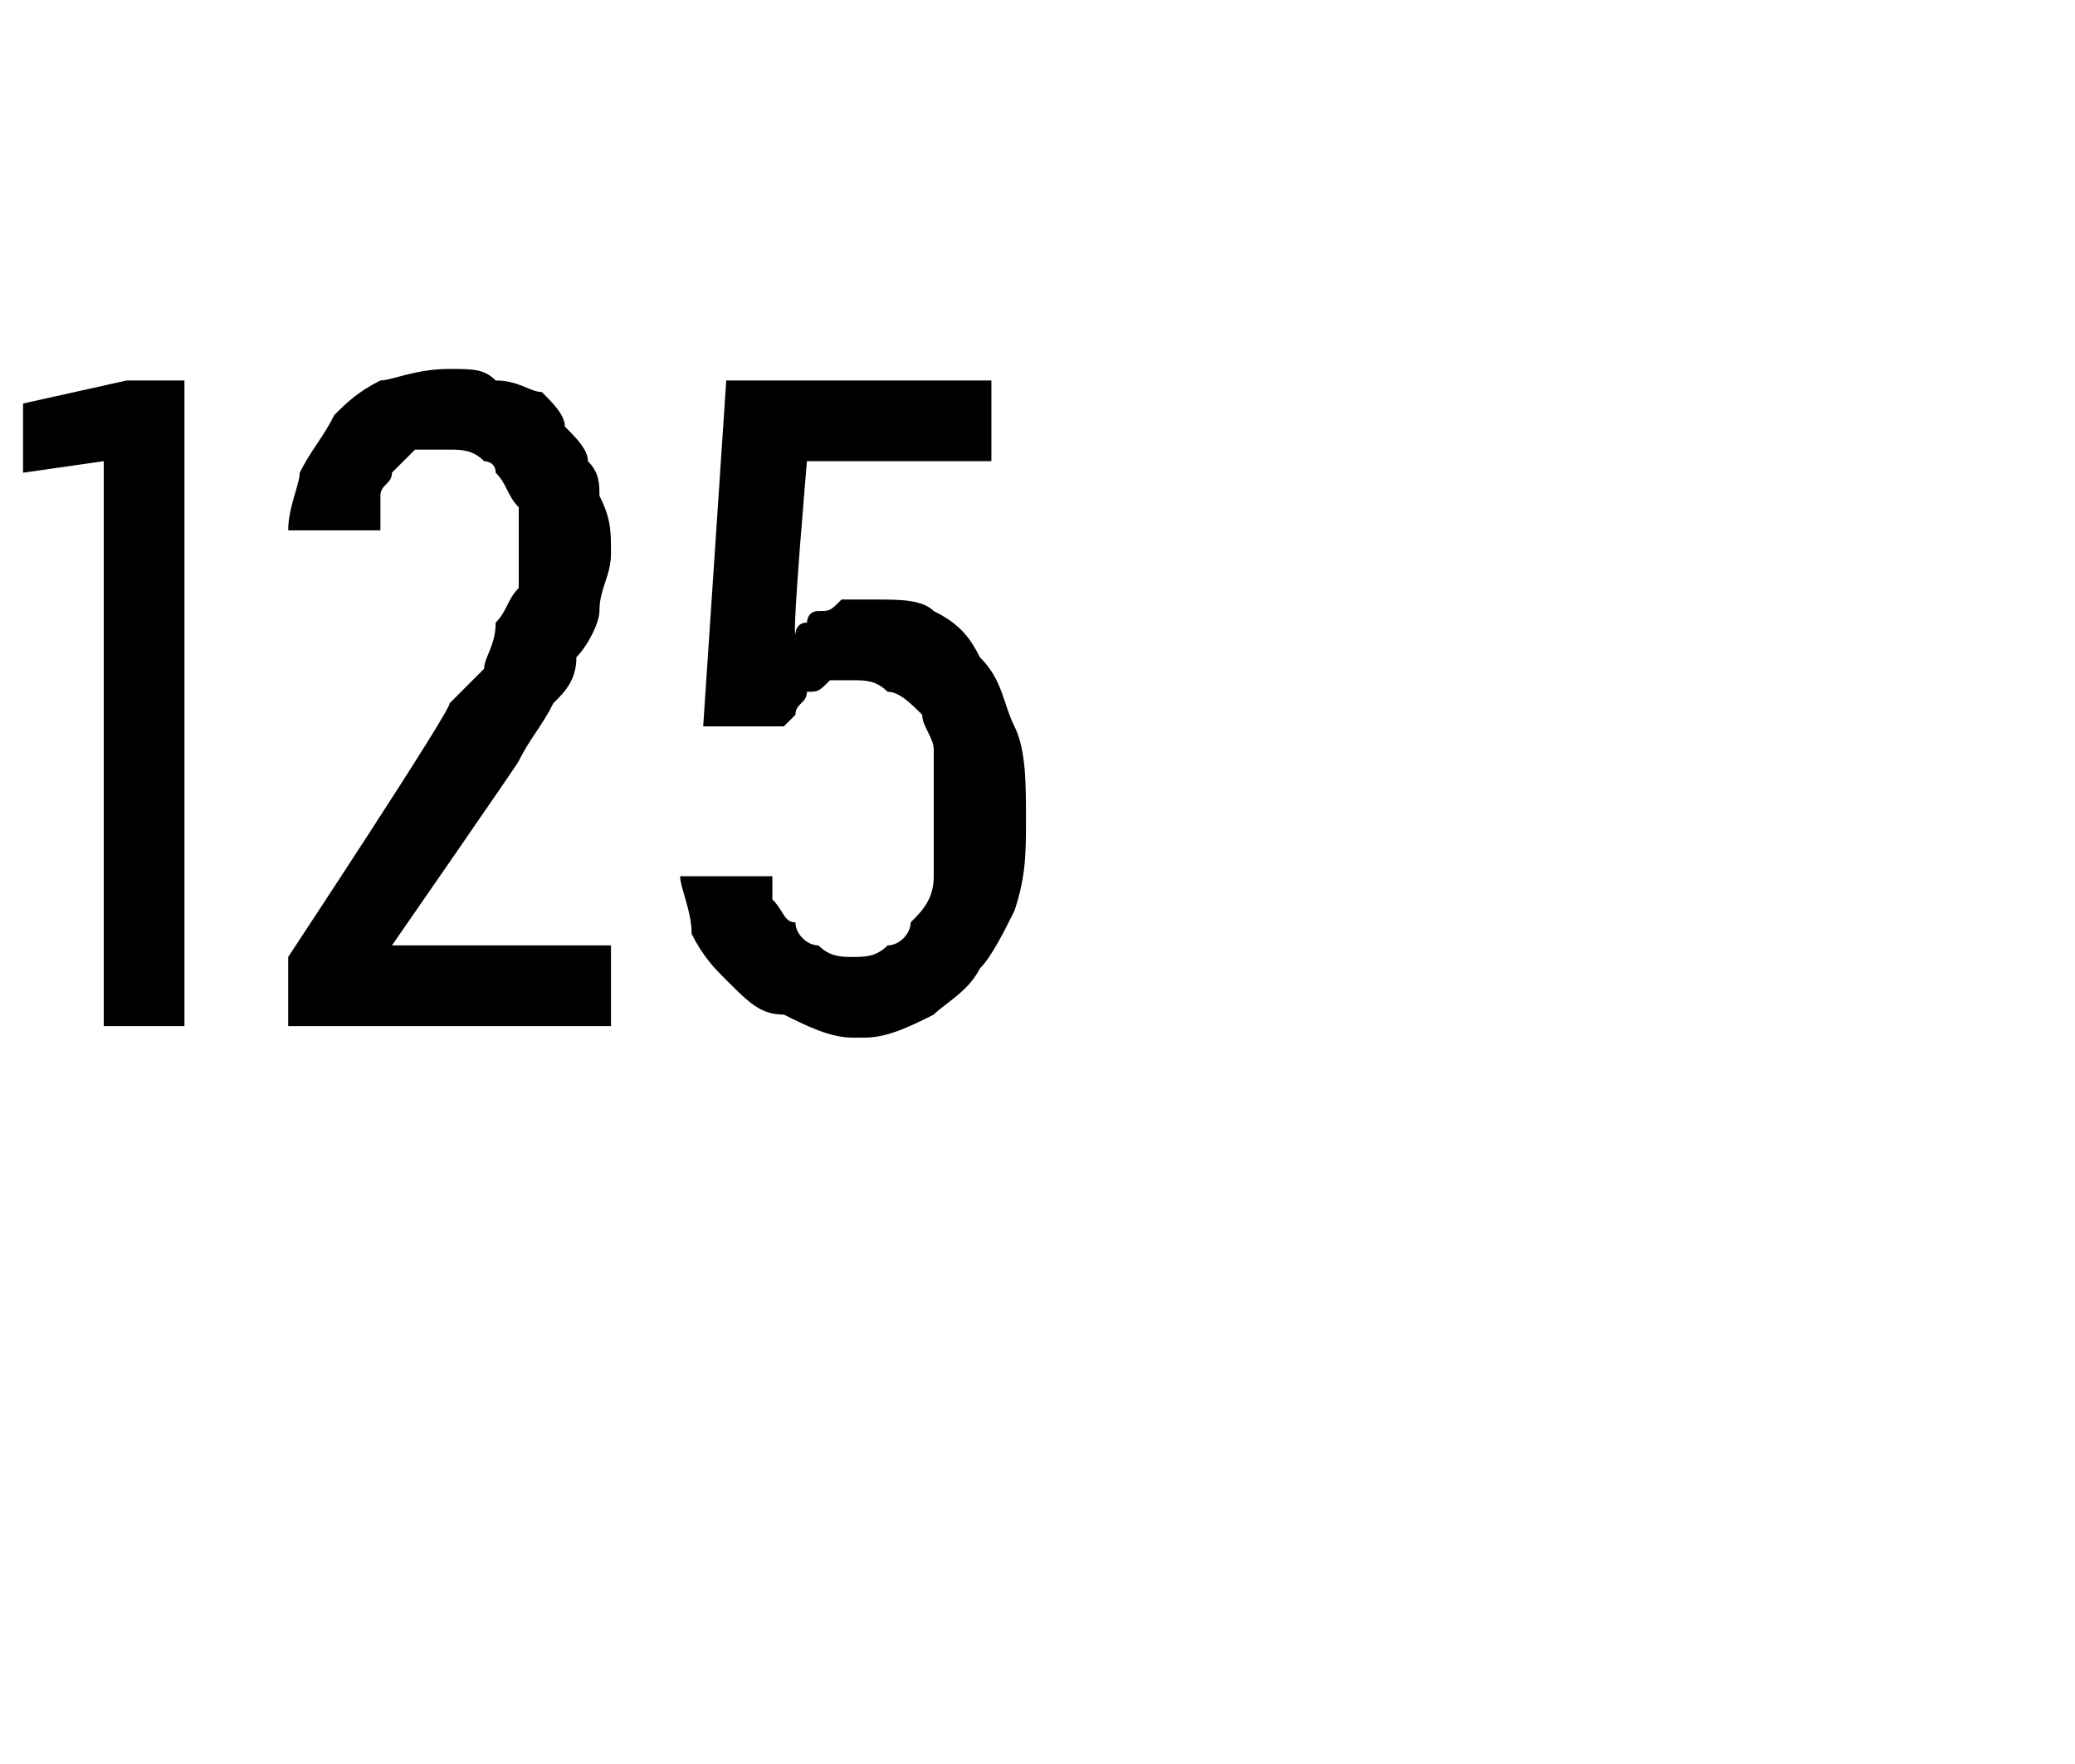 <?xml version="1.0" standalone="no"?>
<!DOCTYPE svg PUBLIC "-//W3C//DTD SVG 1.1//EN" "http://www.w3.org/Graphics/SVG/1.1/DTD/svg11.dtd">
<svg xmlns="http://www.w3.org/2000/svg" version="1.1" width="18px" height="15.3px" viewBox="0 -3 18 15.3" style="top:-3px">
  <desc>125</desc>
  <defs/>
  <g id="Polygon556039">
    <path d="M 0.9 5.9 L 1.6 5.9 L 1.6 0.3 L 1.1 0.3 L 0.2 0.5 L 0.2 1.1 L 0.9 1 L 0.9 5.9 Z M 2.5 5.9 L 5.3 5.9 L 5.3 5.2 L 3.4 5.2 C 3.4 5.2 4.53 3.57 4.5 3.6 C 4.6 3.4 4.7 3.3 4.8 3.1 C 4.9 3 5 2.9 5 2.7 C 5.1 2.6 5.2 2.4 5.2 2.3 C 5.2 2.1 5.3 2 5.3 1.8 C 5.3 1.6 5.3 1.5 5.2 1.3 C 5.2 1.2 5.2 1.1 5.1 1 C 5.1 0.9 5 0.8 4.9 0.7 C 4.9 0.6 4.8 0.5 4.7 0.4 C 4.6 0.4 4.5 0.3 4.3 0.3 C 4.2 0.2 4.1 0.2 3.9 0.2 C 3.9 0.2 3.9 0.2 3.9 0.2 C 3.6 0.2 3.4 0.3 3.3 0.3 C 3.1 0.4 3 0.5 2.9 0.6 C 2.8 0.8 2.7 0.9 2.6 1.1 C 2.6 1.2 2.5 1.4 2.5 1.6 C 2.5 1.6 3.3 1.6 3.3 1.6 C 3.3 1.5 3.3 1.4 3.3 1.3 C 3.3 1.2 3.4 1.2 3.4 1.1 C 3.5 1 3.5 1 3.6 0.9 C 3.7 0.9 3.8 0.9 3.9 0.9 C 3.9 0.9 3.9 0.9 3.9 0.9 C 4 0.9 4.1 0.9 4.2 1 C 4.2 1 4.3 1 4.3 1.1 C 4.4 1.2 4.4 1.3 4.5 1.4 C 4.5 1.5 4.5 1.7 4.5 1.8 C 4.5 1.9 4.5 2 4.5 2.1 C 4.4 2.2 4.4 2.3 4.3 2.4 C 4.3 2.6 4.2 2.7 4.2 2.8 C 4.1 2.9 4 3 3.9 3.1 C 3.92 3.15 2.5 5.3 2.5 5.3 L 2.5 5.9 Z M 7.4 6 C 7.4 6 7.5 6 7.5 6 C 7.7 6 7.9 5.9 8.1 5.8 C 8.2 5.7 8.4 5.6 8.5 5.4 C 8.6 5.3 8.7 5.1 8.8 4.9 C 8.9 4.6 8.9 4.4 8.9 4.1 C 8.9 3.8 8.9 3.5 8.8 3.3 C 8.7 3.1 8.7 2.9 8.5 2.7 C 8.4 2.5 8.3 2.4 8.1 2.3 C 8 2.2 7.8 2.2 7.6 2.2 C 7.6 2.2 7.6 2.2 7.6 2.2 C 7.5 2.2 7.4 2.2 7.3 2.2 C 7.2 2.3 7.2 2.3 7.1 2.3 C 7 2.3 7 2.4 7 2.4 C 6.9 2.4 6.9 2.5 6.9 2.5 C 6.87 2.5 7 1 7 1 L 8.6 1 L 8.6 0.3 L 6.3 0.3 L 6.1 3.3 C 6.1 3.3 6.81 3.3 6.8 3.3 C 6.8 3.3 6.9 3.2 6.9 3.2 C 6.9 3.1 7 3.1 7 3 C 7.1 3 7.1 3 7.2 2.9 C 7.2 2.9 7.3 2.9 7.4 2.9 C 7.4 2.9 7.4 2.9 7.4 2.9 C 7.5 2.9 7.6 2.9 7.7 3 C 7.8 3 7.9 3.1 8 3.2 C 8 3.3 8.1 3.4 8.1 3.5 C 8.1 3.7 8.1 3.9 8.1 4.1 C 8.1 4.3 8.1 4.5 8.1 4.6 C 8.1 4.8 8 4.9 7.9 5 C 7.9 5.1 7.8 5.2 7.7 5.2 C 7.6 5.3 7.5 5.3 7.4 5.3 C 7.4 5.3 7.4 5.3 7.4 5.3 C 7.3 5.3 7.2 5.3 7.1 5.2 C 7 5.2 6.9 5.1 6.9 5 C 6.8 5 6.8 4.9 6.7 4.8 C 6.7 4.7 6.7 4.6 6.7 4.6 C 6.7 4.6 5.9 4.6 5.9 4.6 C 5.9 4.7 6 4.9 6 5.1 C 6.1 5.3 6.2 5.4 6.3 5.5 C 6.5 5.7 6.6 5.8 6.8 5.8 C 7 5.9 7.2 6 7.4 6 Z " stroke="none" fill="#000"/>
  </g>
</svg>